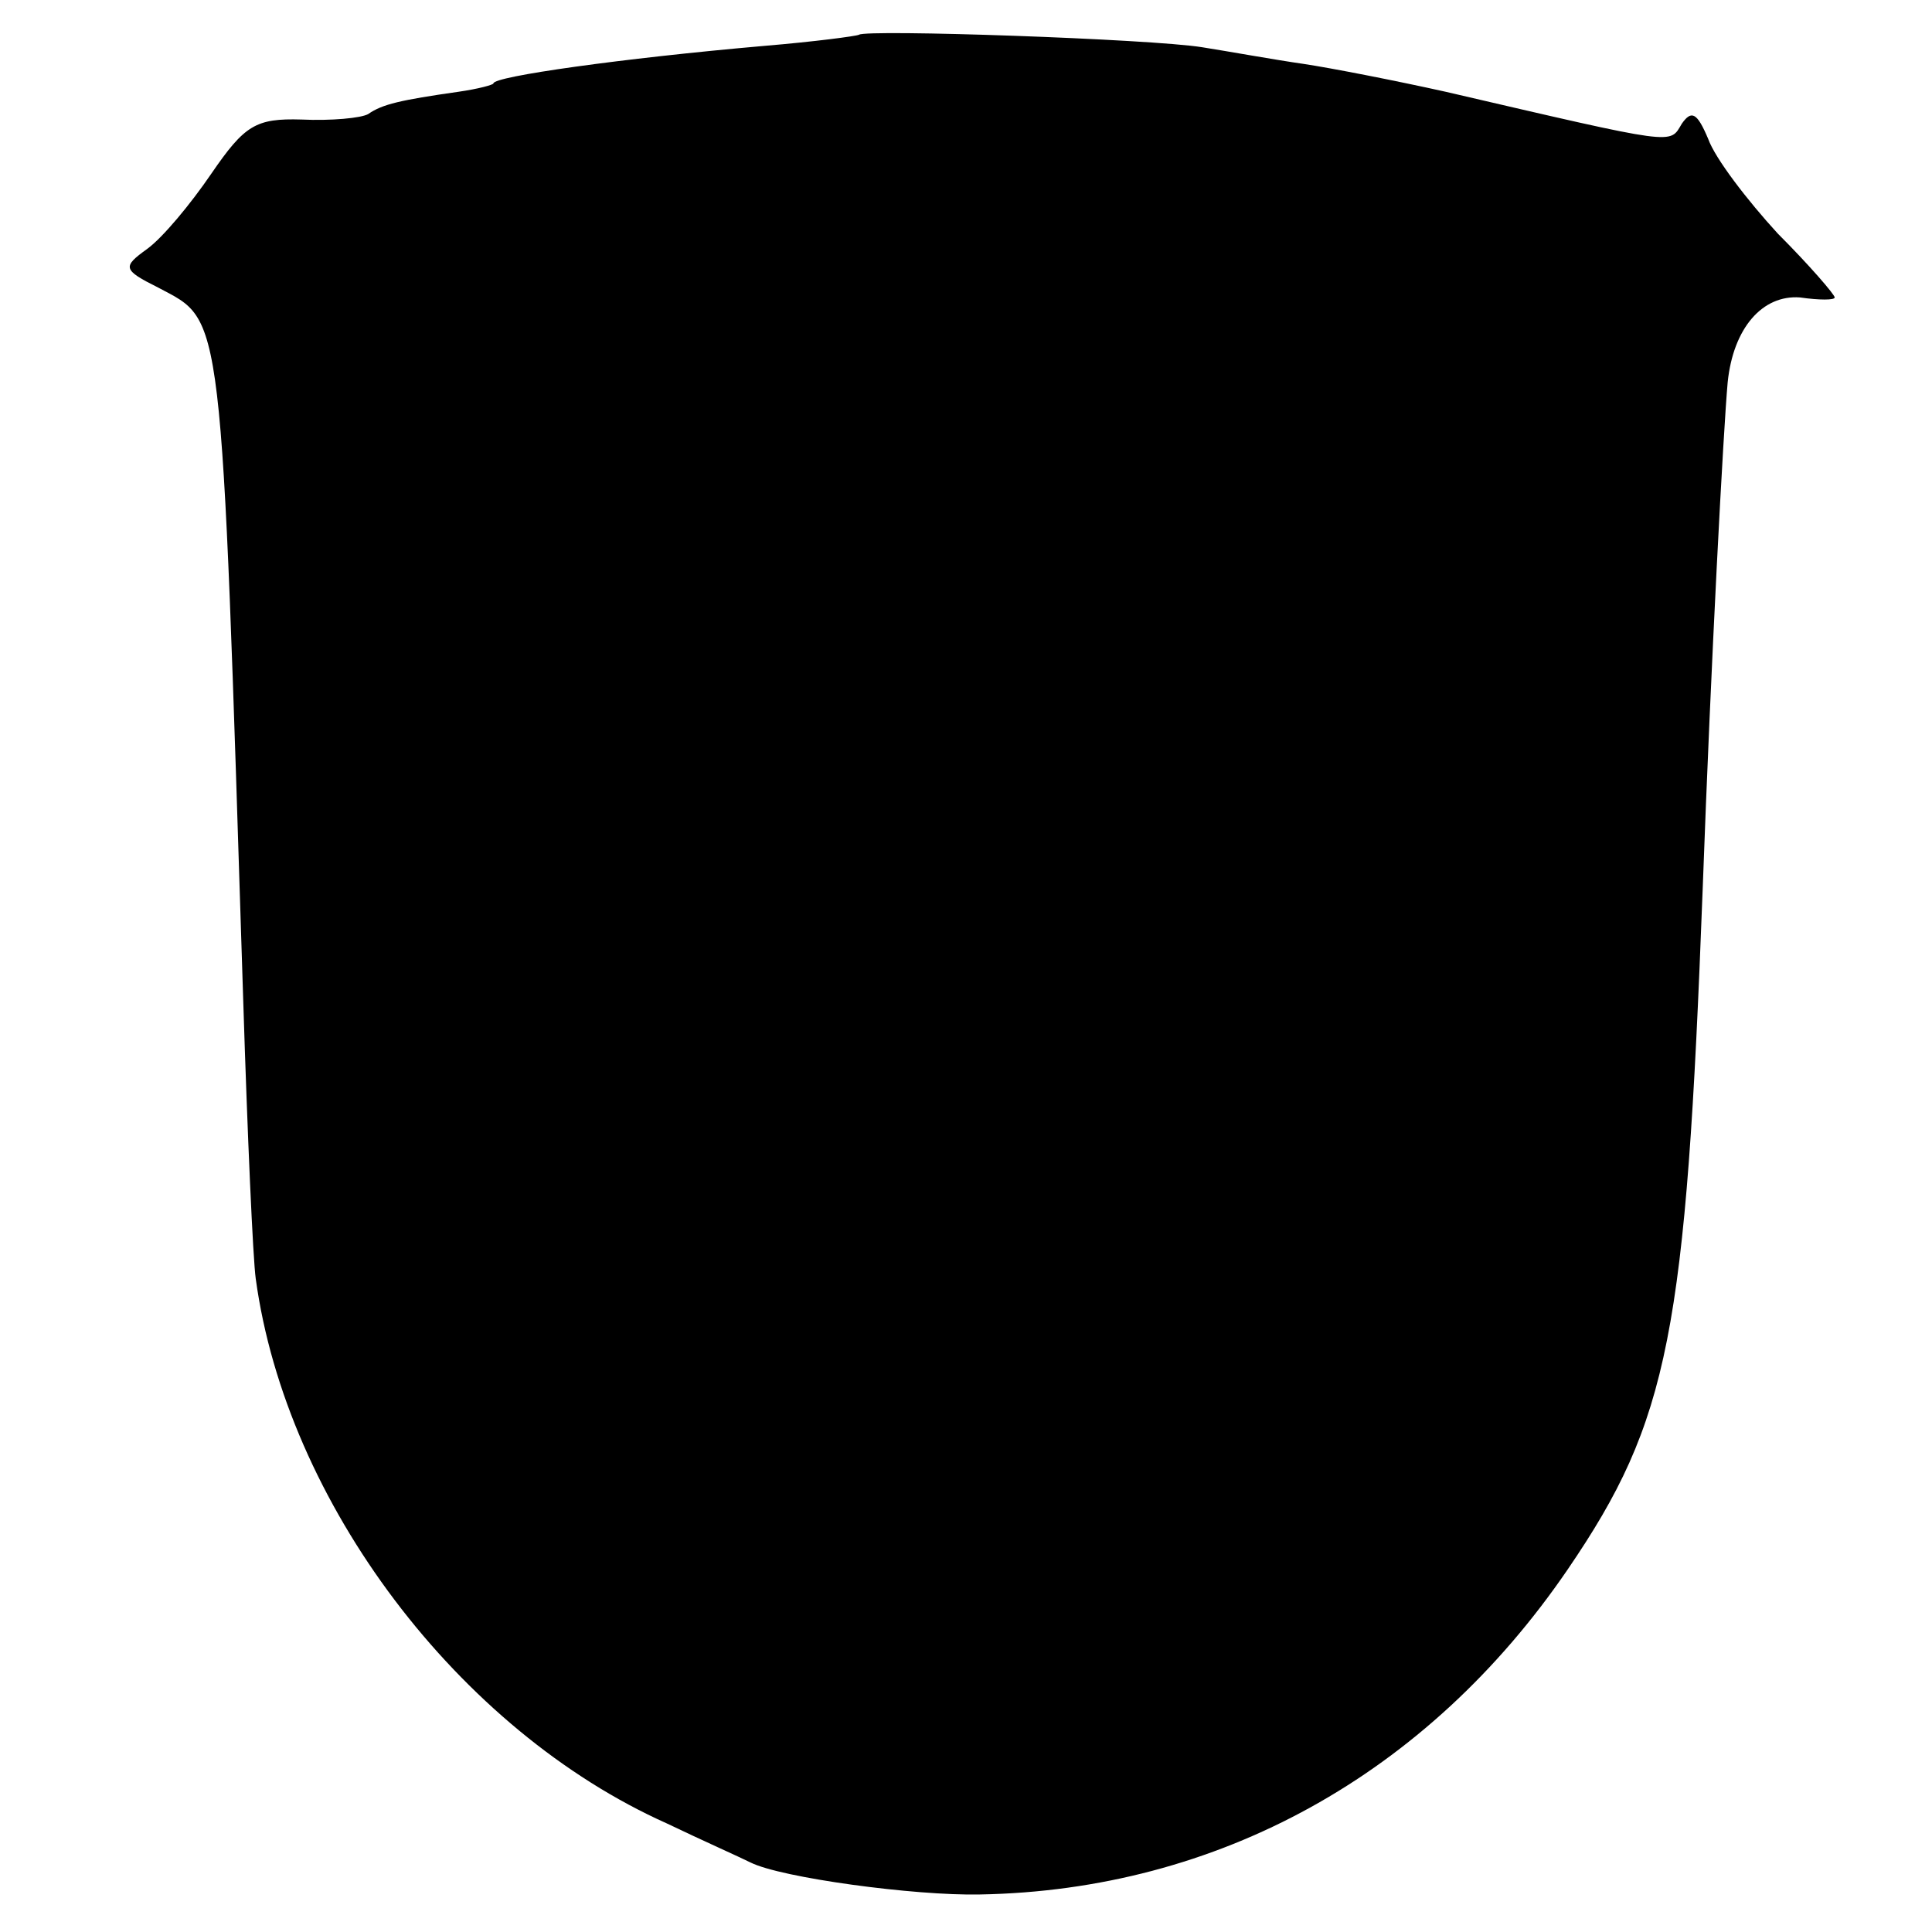 <?xml version="1.0" standalone="no"?>
<!DOCTYPE svg PUBLIC "-//W3C//DTD SVG 20010904//EN"
 "http://www.w3.org/TR/2001/REC-SVG-20010904/DTD/svg10.dtd">
<svg version="1.0" xmlns="http://www.w3.org/2000/svg"
 width="139pt" height="139pt" viewBox="0 0 139 139"
 preserveAspectRatio="xMidYMid meet">
<g transform="translate(0,139) scale(0.1,-0.1)"
fill="#000000" stroke="none">
<path d="M618 1365 c-2 -1 -32 -5 -68 -8 -103 -9 -195 -22 -195 -27 0 -1 -11
-4 -25 -6 -42 -6 -55 -9 -65 -16 -5 -3 -27 -5 -48 -4 -33 1 -41 -4 -65 -39
-15 -22 -35 -46 -46 -54 -18 -13 -18 -15 8 -28 47 -25 45 -10 61 -513 3 -96 7
-186 9 -200 22 -161 146 -325 296 -392 25 -12 52 -24 60 -28 22 -11 118 -24
165 -23 171 3 322 86 423 234 73 107 85 170 97 489 6 165 15 332 18 365 4 39
25 63 52 61 14 -2 25 -2 25 0 0 2 -18 23 -41 46 -22 24 -45 54 -50 68 -8 19
-12 21 -19 11 -9 -15 -2 -16 -170 23 -36 8 -82 17 -102 20 -21 3 -54 9 -73 12
-37 6 -242 13 -247 9z"/>
</g>
</svg>
